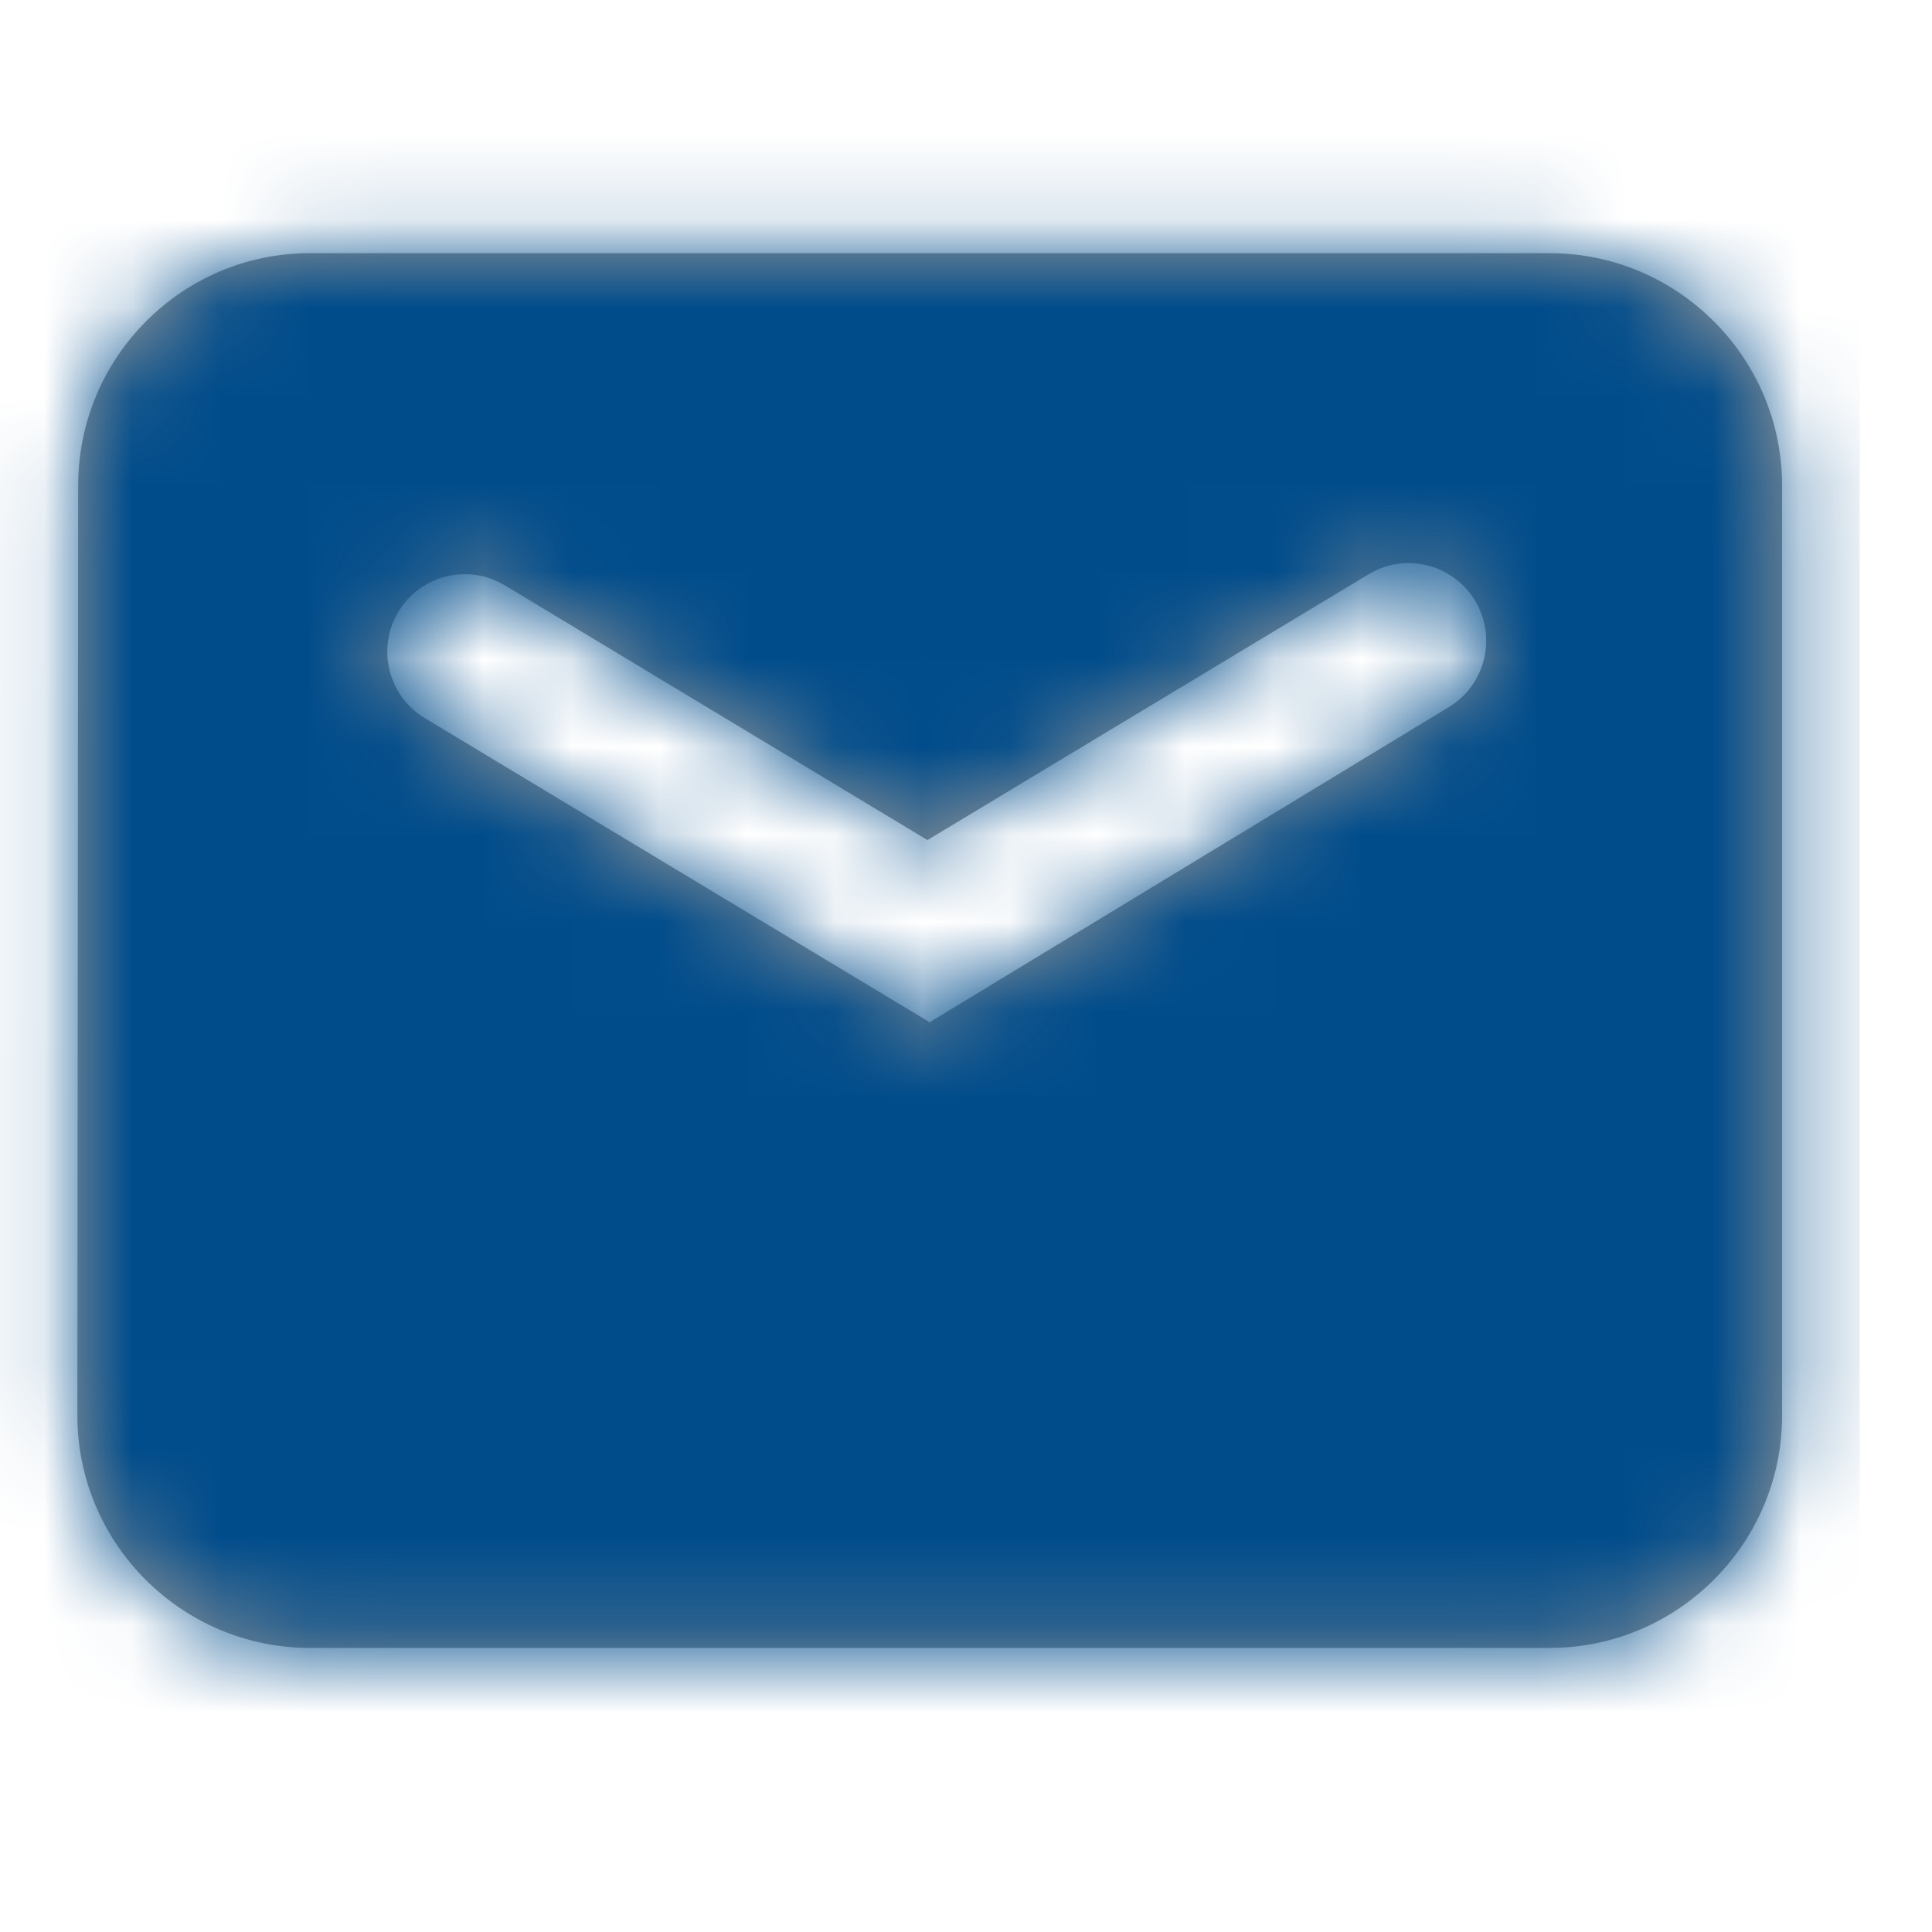 <svg width="22" height="22" viewBox="0 0 22 22" fill="none" xmlns="http://www.w3.org/2000/svg">
<path fill-rule="evenodd" clip-rule="evenodd" d="M17.646 2.883H3.528C2.07 2.883 0.89 4.072 0.89 5.53L0.881 16.117C0.881 17.576 2.07 18.765 3.528 18.765H17.646C19.104 18.765 20.293 17.576 20.293 16.118V5.53C20.293 4.072 19.104 2.883 17.646 2.883ZM4.837 8.177C4.42 7.925 4.285 7.383 4.537 6.966C4.788 6.548 5.331 6.414 5.748 6.665L10.561 9.566L15.585 6.539C16.002 6.287 16.545 6.423 16.797 6.84C17.047 7.257 16.915 7.799 16.499 8.051L10.595 11.635L10.595 11.635L10.59 11.643L4.837 8.177Z" fill="#979797"/>
<mask id="mask0_170_9514" style="mask-type:luminance" maskUnits="userSpaceOnUse" x="0" y="2" width="21" height="17">
<path fill-rule="evenodd" clip-rule="evenodd" d="M17.646 2.883H3.528C2.07 2.883 0.89 4.072 0.89 5.53L0.881 16.117C0.881 17.576 2.07 18.765 3.528 18.765H17.646C19.104 18.765 20.293 17.576 20.293 16.118V5.53C20.293 4.072 19.104 2.883 17.646 2.883ZM4.837 8.177C4.42 7.925 4.285 7.383 4.537 6.966C4.788 6.548 5.331 6.414 5.748 6.665L10.561 9.566L15.585 6.539C16.002 6.287 16.545 6.423 16.797 6.84C17.047 7.257 16.915 7.799 16.499 8.051L10.595 11.635L10.595 11.635L10.59 11.643L4.837 8.177Z" fill="white"/>
</mask>
<g mask="url(#mask0_170_9514)">
<rect y="0.235" width="21.177" height="21.177" fill="#004C8B"/>
</g>
</svg>
